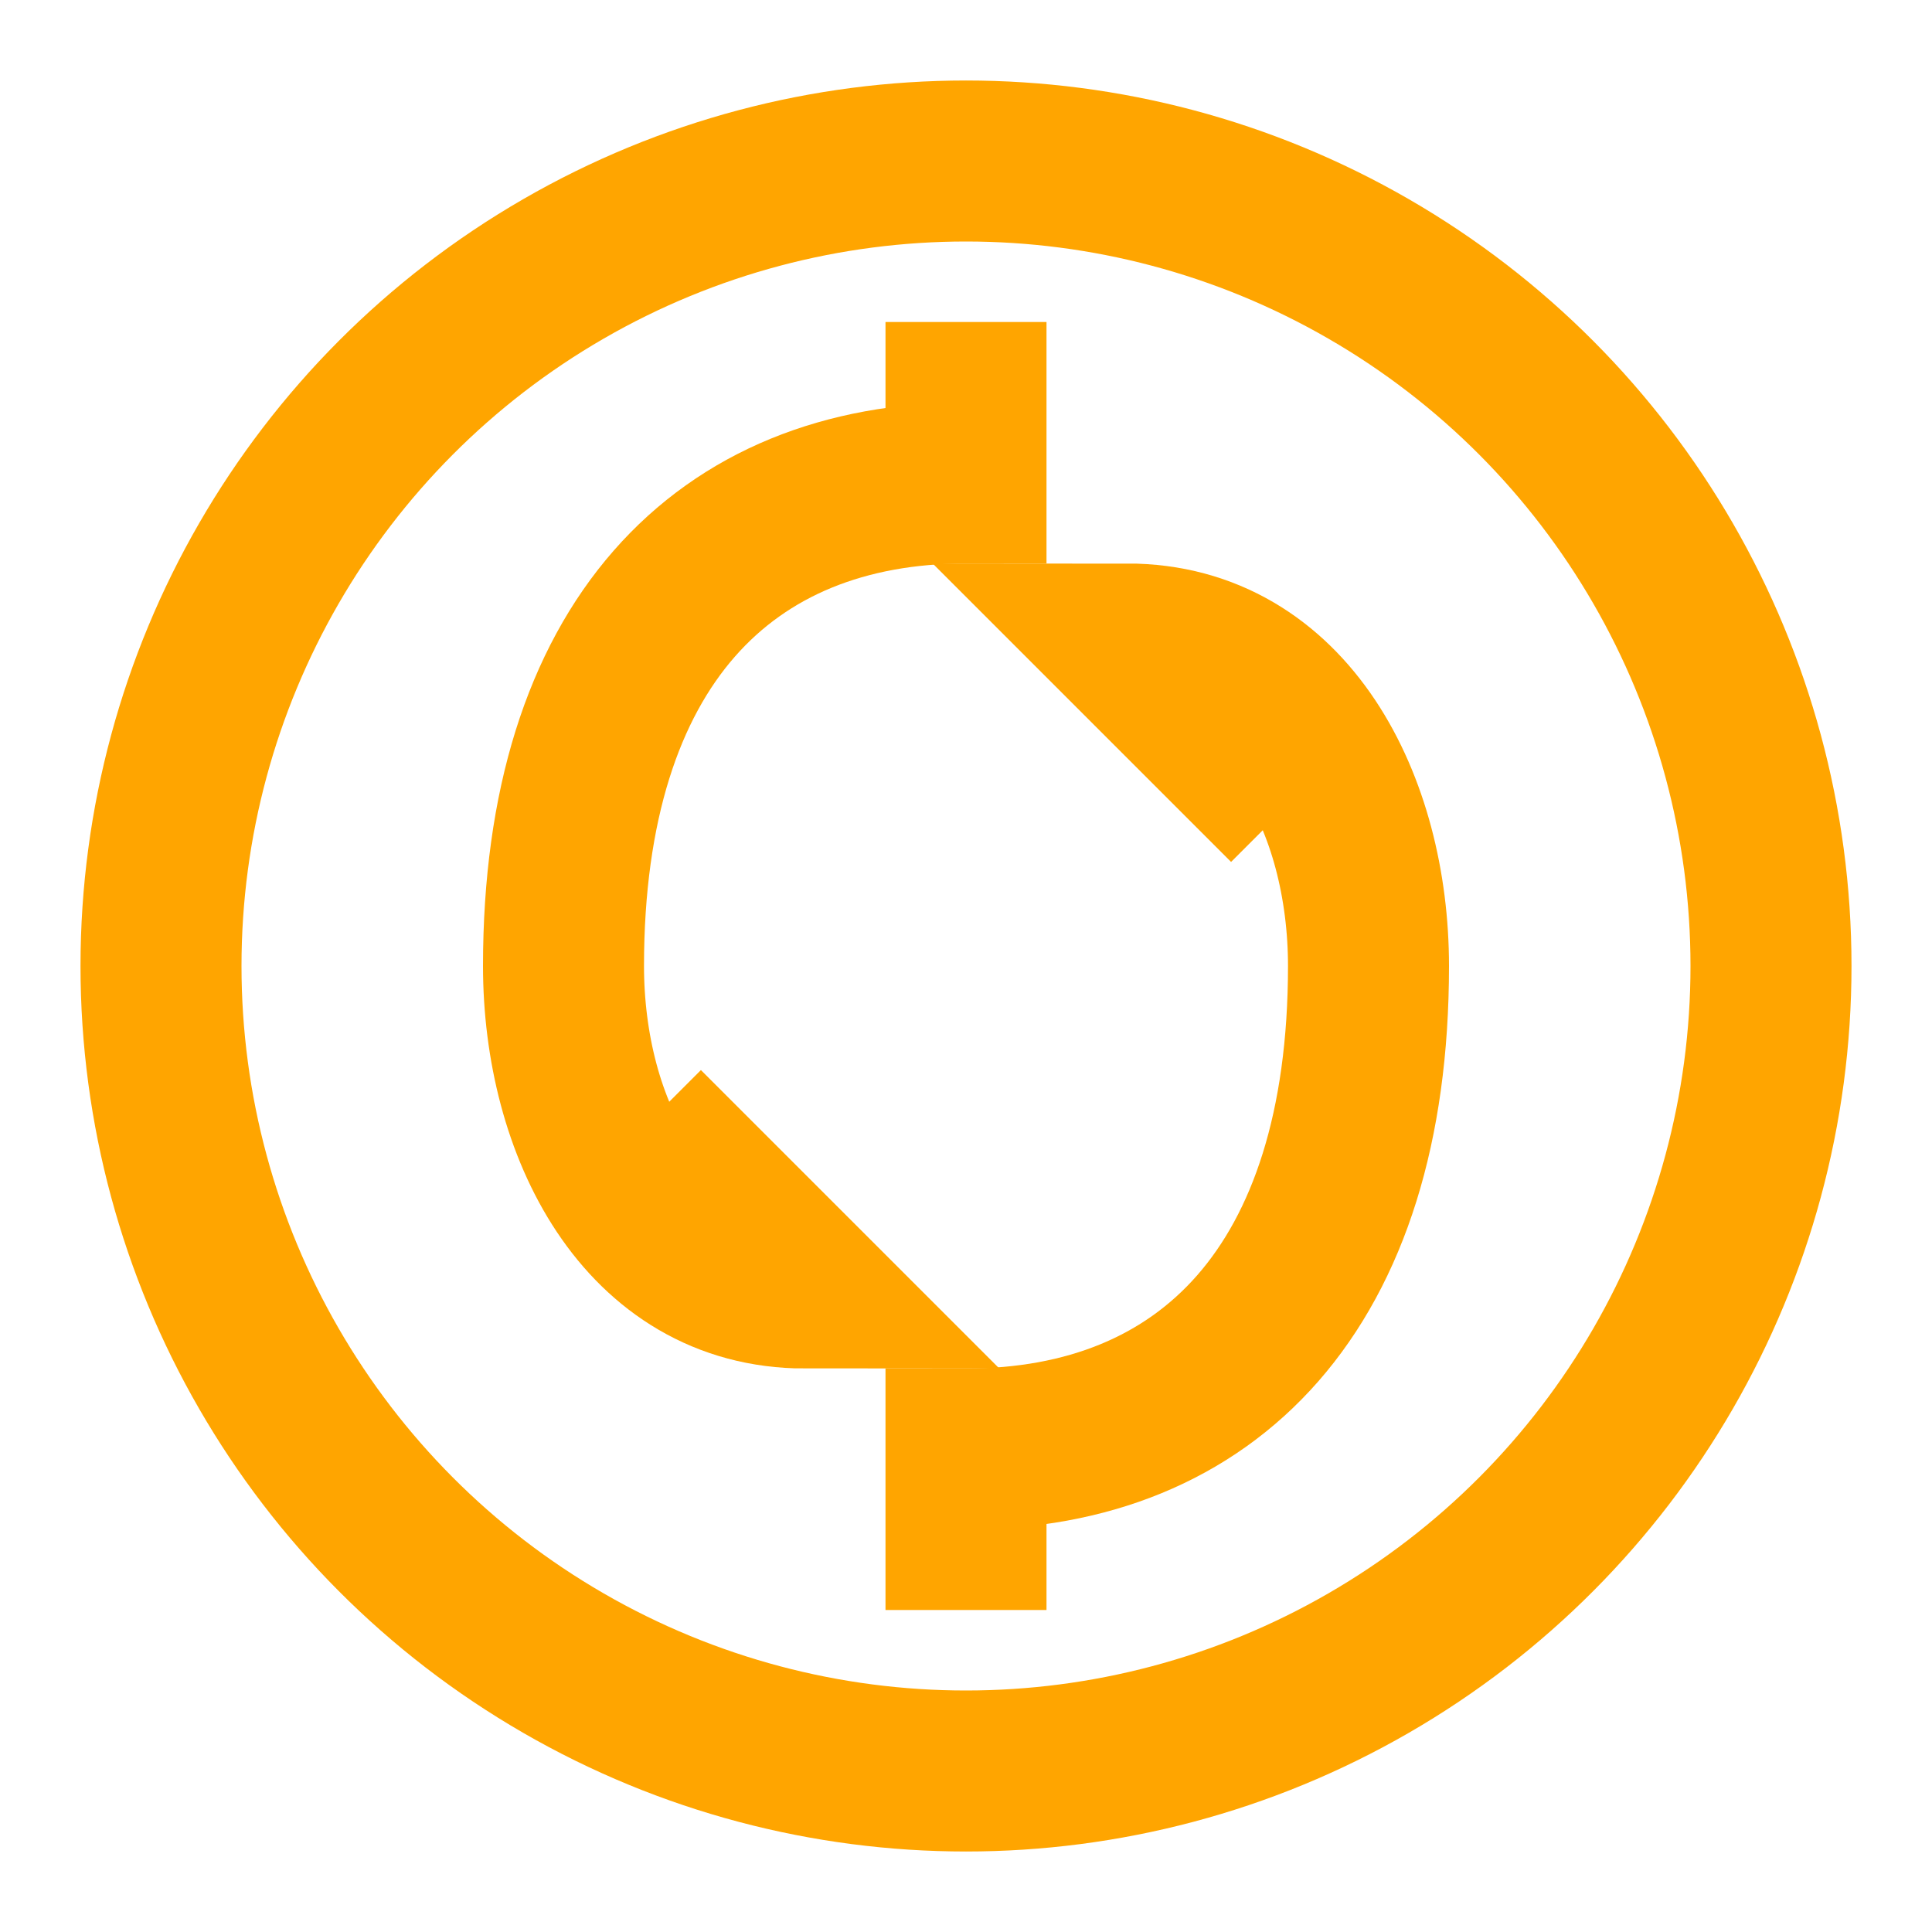 <svg xmlns="http://www.w3.org/2000/svg" viewBox="0 0 24 24" fill="none" width="24px" height="24px">
  <!-- Outer Circle -->
  <circle cx="12" cy="12" r="10" stroke="#FFA500" stroke-width="2" fill="none"/>

  <!-- Rotating Arrow Path -->
  <path d="M12 4V6C9 6 7 8 7 12C7 14 8 16 10 16L8 14" stroke="#FFA500" stroke-width="2" fill="none"/>
  <path d="M12 20V18C15 18 17 16 17 12C17 10 16 8 14 8L16 10" stroke="#FFA500" stroke-width="2" fill="none"/>
</svg>
